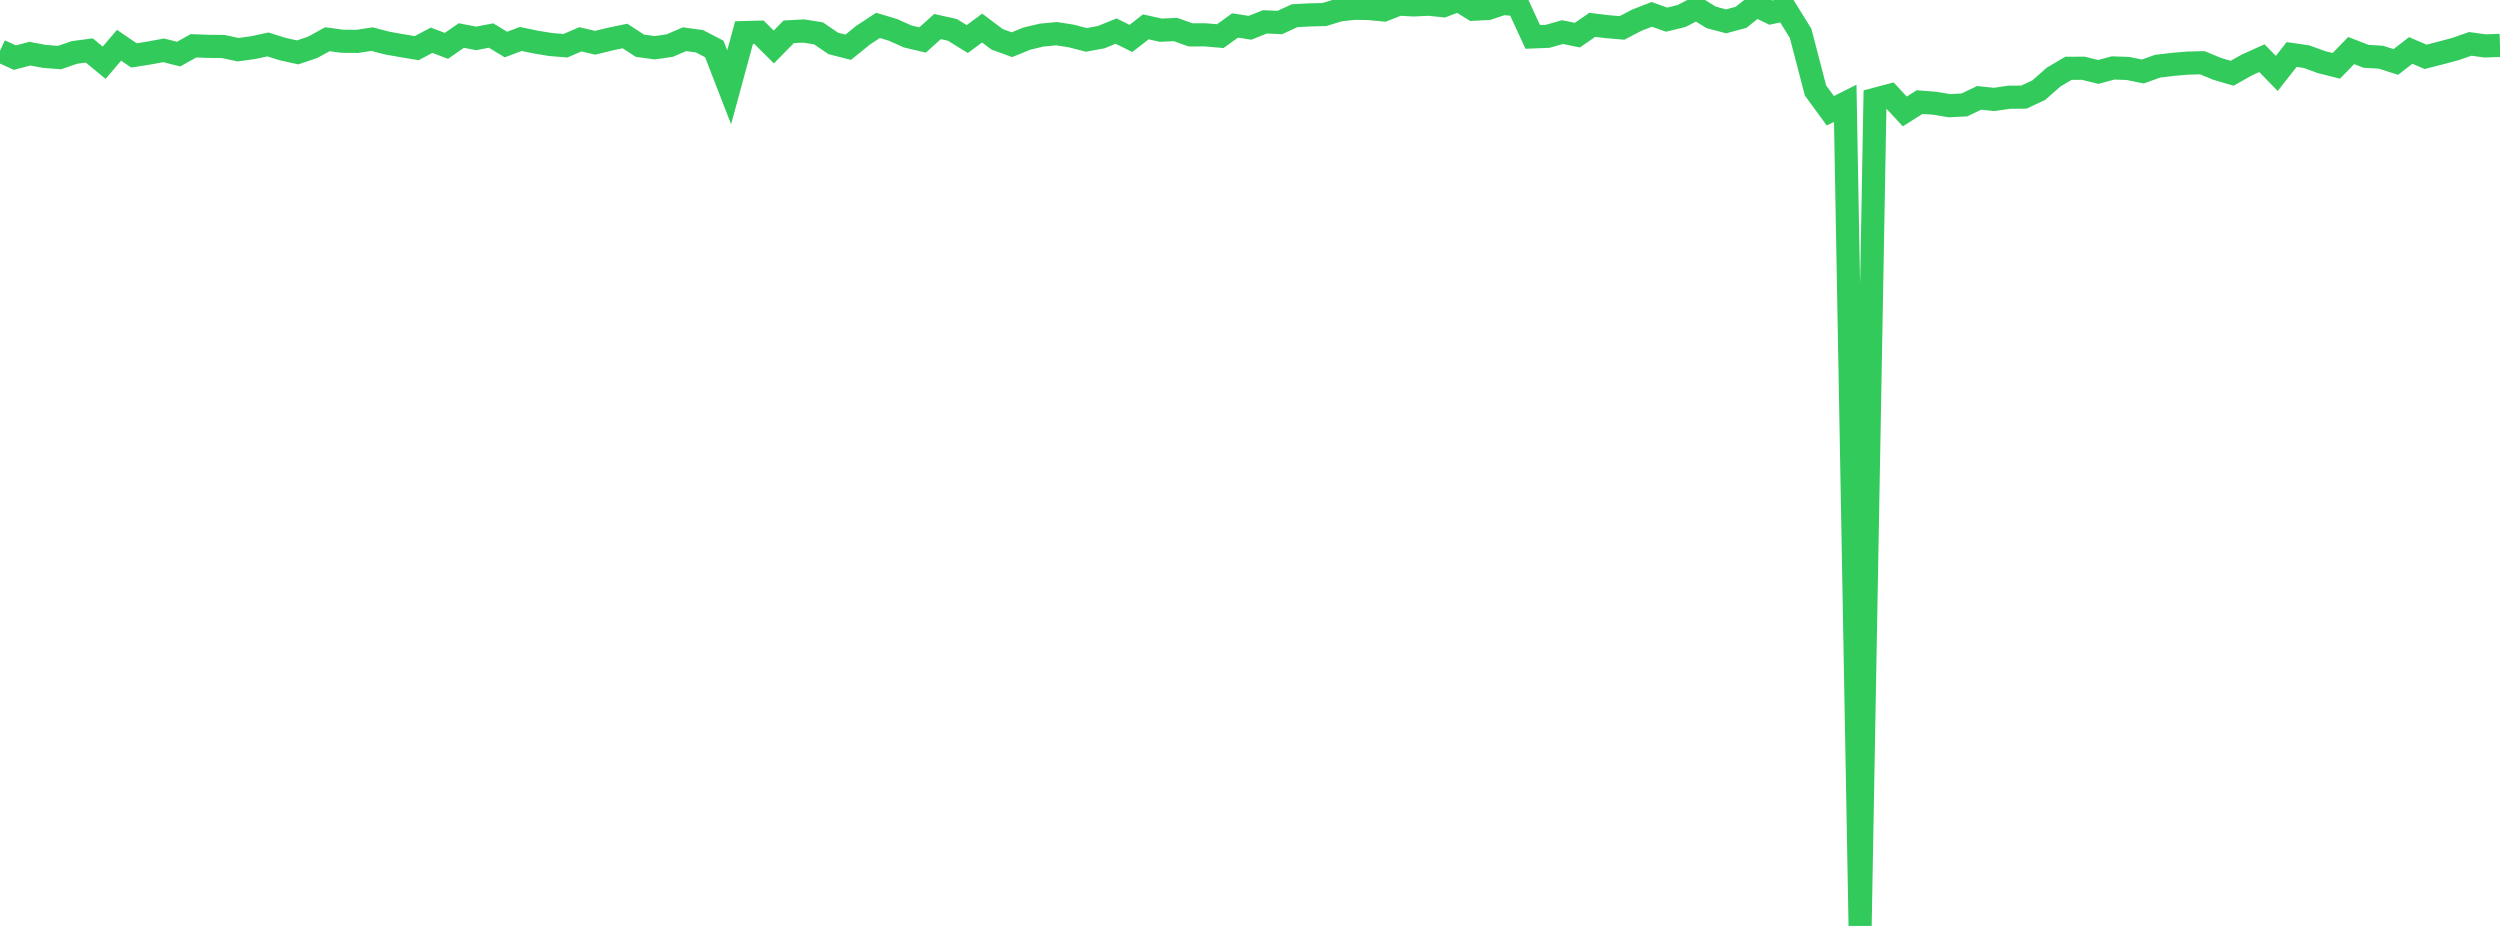 <?xml version="1.0" standalone="no"?>
<!DOCTYPE svg PUBLIC "-//W3C//DTD SVG 1.1//EN" "http://www.w3.org/Graphics/SVG/1.1/DTD/svg11.dtd">

<svg width="135" height="50" viewBox="0 0 135 50" preserveAspectRatio="none" 
  xmlns="http://www.w3.org/2000/svg"
  xmlns:xlink="http://www.w3.org/1999/xlink">


<polyline points="0.0, 2.746 0.804, 3.113 1.607, 2.899 2.411, 3.047 3.214, 3.109 4.018, 2.832 4.821, 2.726 5.625, 3.387 6.429, 2.444 7.232, 2.992 8.036, 2.866 8.839, 2.718 9.643, 2.922 10.446, 2.474 11.25, 2.503 12.054, 2.511 12.857, 2.684 13.661, 2.574 14.464, 2.4 15.268, 2.651 16.071, 2.829 16.875, 2.559 17.679, 2.118 18.482, 2.227 19.286, 2.236 20.089, 2.113 20.893, 2.323 21.696, 2.466 22.5, 2.6 23.304, 2.174 24.107, 2.476 24.911, 1.919 25.714, 2.074 26.518, 1.919 27.321, 2.405 28.125, 2.104 28.929, 2.272 29.732, 2.404 30.536, 2.469 31.339, 2.123 32.143, 2.309 32.946, 2.111 33.75, 1.945 34.554, 2.469 35.357, 2.579 36.161, 2.463 36.964, 2.118 37.768, 2.227 38.571, 2.643 39.375, 4.714 40.179, 1.759 40.982, 1.738 41.786, 2.537 42.589, 1.718 43.393, 1.674 44.196, 1.8 45.0, 2.346 45.804, 2.551 46.607, 1.9 47.411, 1.371 48.214, 1.611 49.018, 1.969 49.821, 2.159 50.625, 1.434 51.429, 1.613 52.232, 2.109 53.036, 1.515 53.839, 2.121 54.643, 2.414 55.446, 2.086 56.25, 1.895 57.054, 1.818 57.857, 1.945 58.661, 2.154 59.464, 2.007 60.268, 1.679 61.071, 2.075 61.875, 1.45 62.679, 1.63 63.482, 1.594 64.286, 1.883 65.089, 1.882 65.893, 1.952 66.696, 1.375 67.5, 1.5 68.304, 1.18 69.107, 1.216 69.911, 0.848 70.714, 0.805 71.518, 0.785 72.321, 0.538 73.125, 0.447 73.929, 0.46 74.732, 0.538 75.536, 0.222 76.339, 0.266 77.143, 0.227 77.946, 0.309 78.75, 0.0 79.554, 0.499 80.357, 0.457 81.161, 0.188 81.964, 0.251 82.768, 1.993 83.571, 1.961 84.375, 1.734 85.179, 1.897 85.982, 1.342 86.786, 1.44 87.589, 1.507 88.393, 1.087 89.196, 0.775 90.0, 1.062 90.804, 0.864 91.607, 0.448 92.411, 0.941 93.214, 1.153 94.018, 0.935 94.821, 0.292 95.625, 0.681 96.429, 0.504 97.232, 1.798 98.036, 4.884 98.839, 5.982 99.643, 5.578 100.446, 50.0 101.25, 5.364 102.054, 5.151 102.857, 6.017 103.661, 5.512 104.464, 5.573 105.268, 5.707 106.071, 5.667 106.875, 5.285 107.679, 5.37 108.482, 5.251 109.286, 5.245 110.089, 4.872 110.893, 4.163 111.696, 3.689 112.5, 3.685 113.304, 3.885 114.107, 3.669 114.911, 3.697 115.714, 3.861 116.518, 3.573 117.321, 3.477 118.125, 3.409 118.929, 3.388 119.732, 3.72 120.536, 3.955 121.339, 3.504 122.143, 3.142 122.946, 3.966 123.75, 2.943 124.554, 3.06 125.357, 3.353 126.161, 3.556 126.964, 2.729 127.768, 3.042 128.571, 3.09 129.375, 3.345 130.179, 2.724 130.982, 3.069 131.786, 2.863 132.589, 2.65 133.393, 2.369 134.196, 2.48 135.0, 2.451" fill="none" stroke="#32ca5b" stroke-width="1.25"/>

</svg>